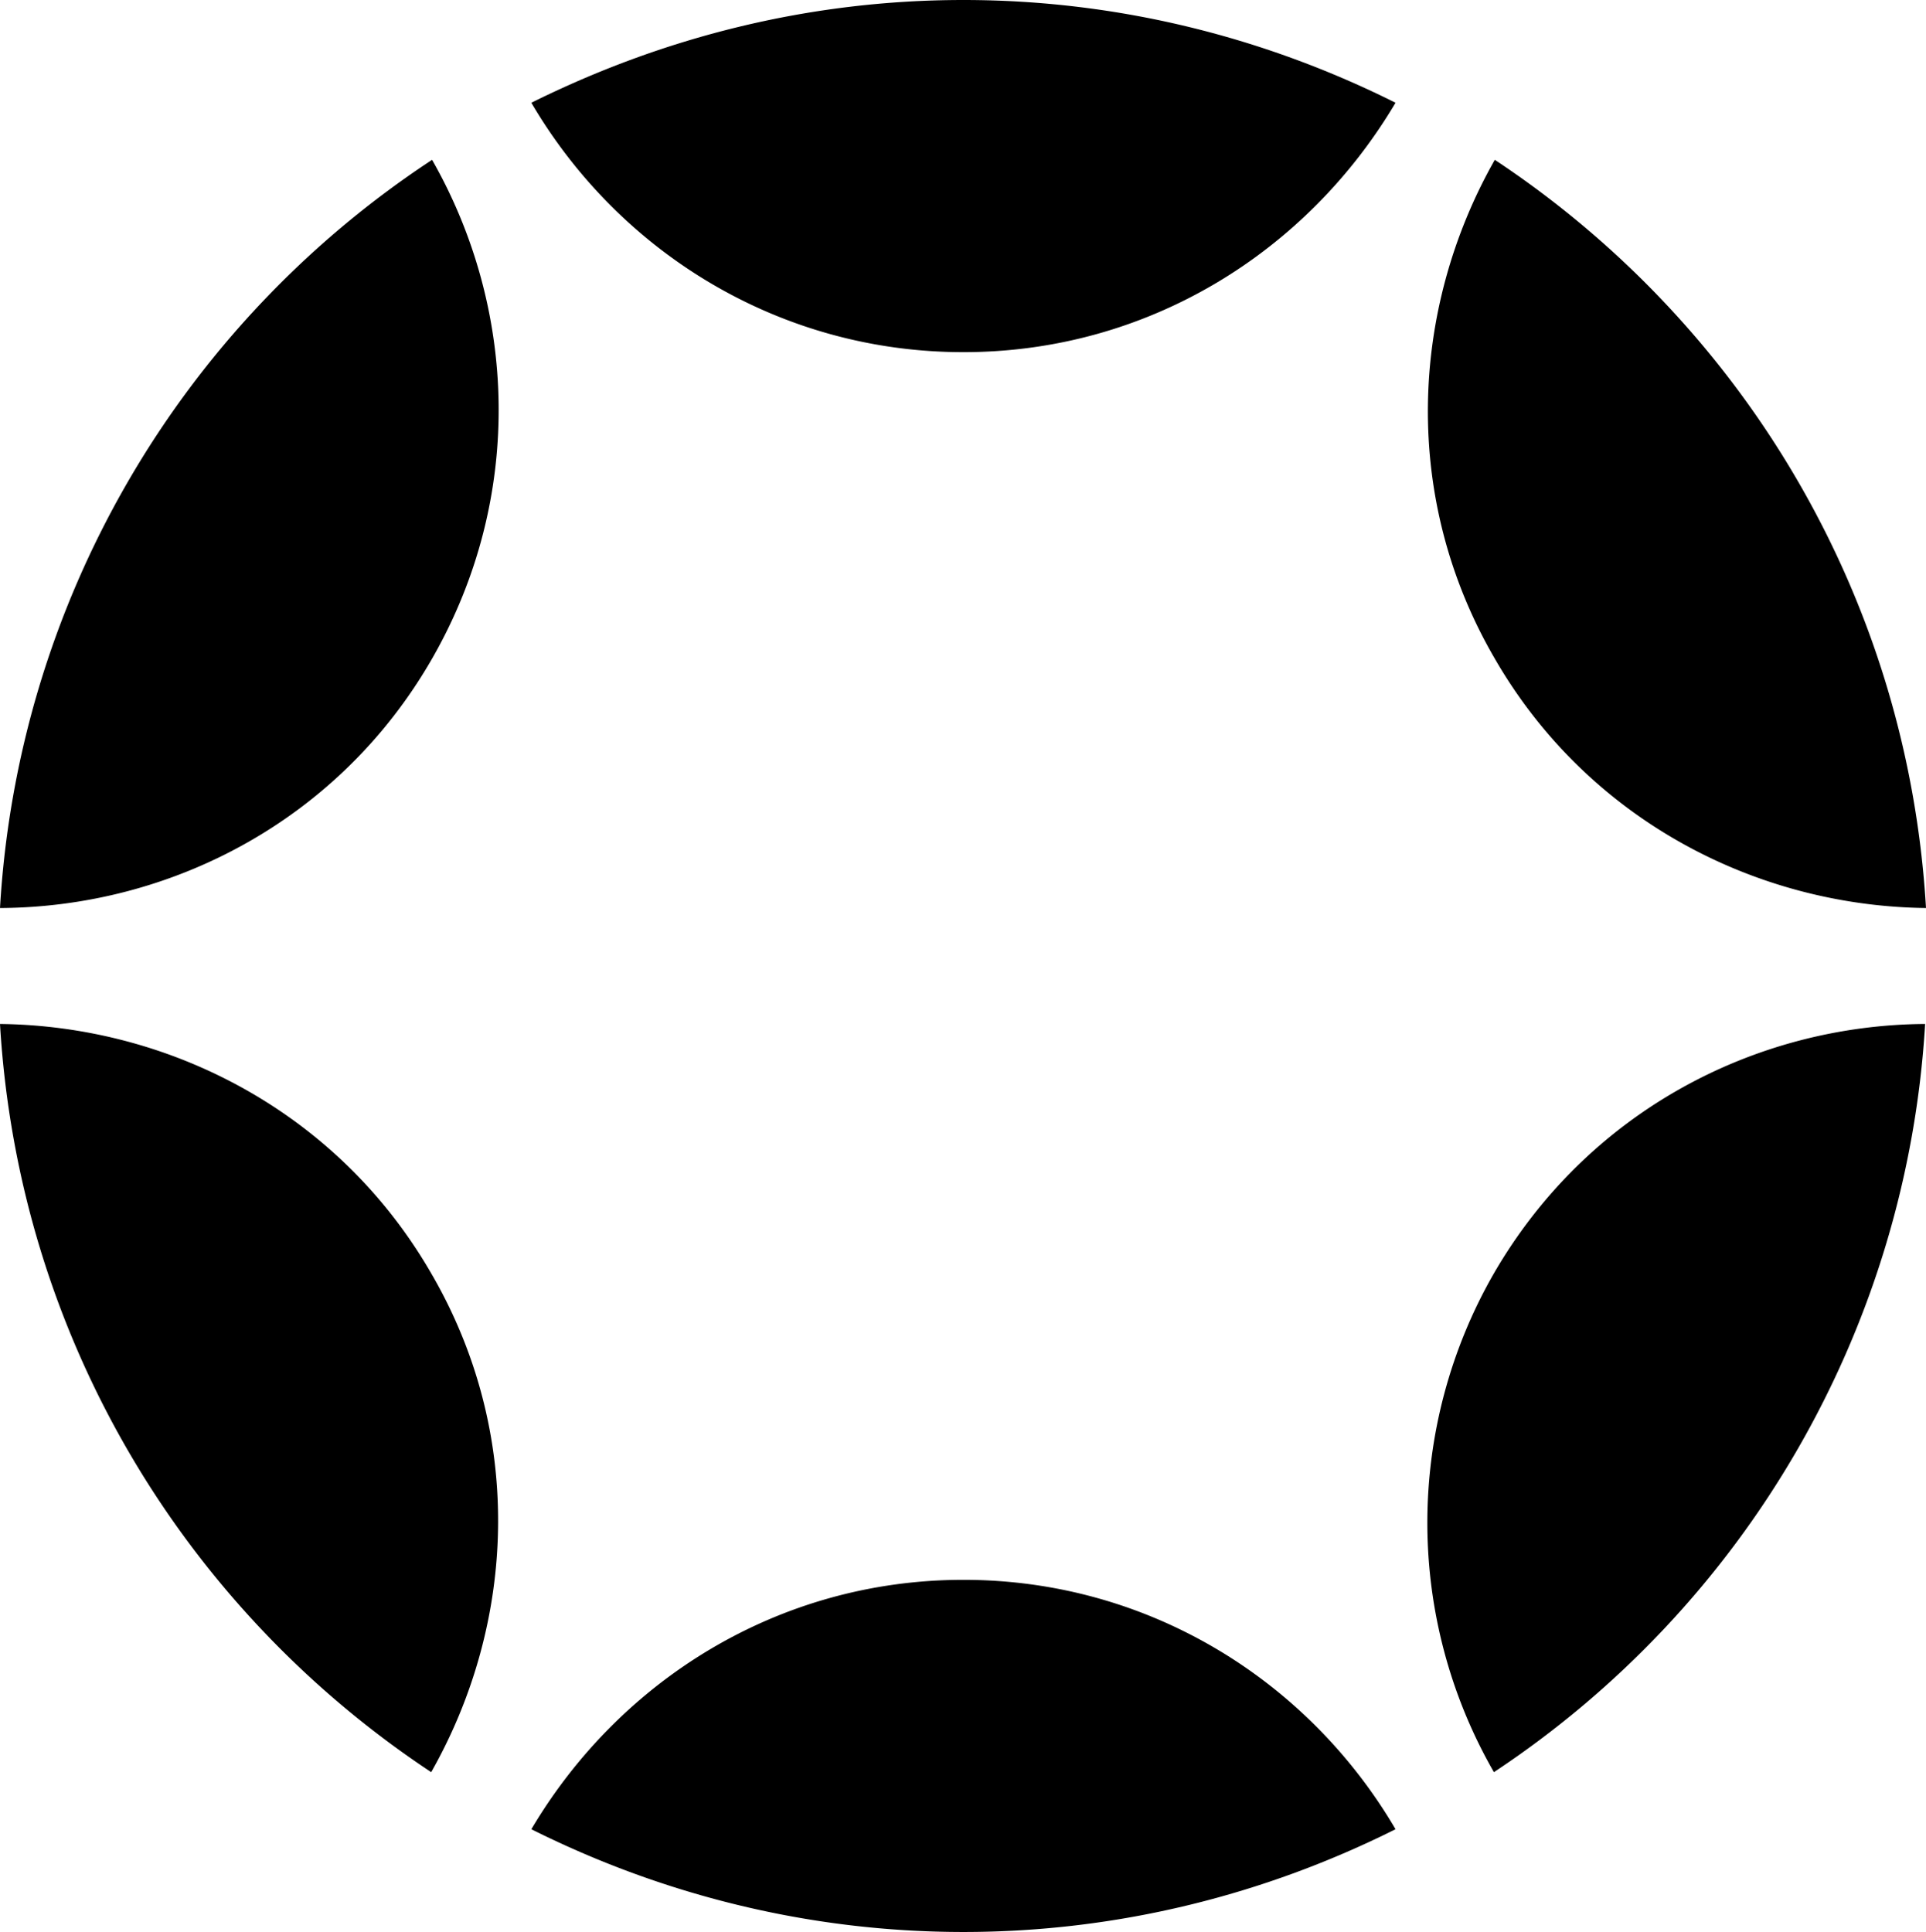 <svg xmlns="http://www.w3.org/2000/svg" viewBox="0 0 21.93 22">
  <style>
        path { fill: #000; }
        @media (prefers-color-scheme: dark) {
            path { fill: #FFF; }
        }
  </style>
    <path d="M10.97 22c1.77 0 3.44-.43 4.92-1.17-.99-1.69-2.81-2.84-4.92-2.84s-3.92 1.15-4.92 2.84C7.53 21.57 9.2 22 10.97 22M21.93 11.66c-1.96.01-3.86 1.01-4.92 2.84a5.701 5.701 0 0 0 0 5.68 11 11 0 0 0 4.91-8.52M21.93 10.34c-.21-3.56-2.1-6.66-4.91-8.52-.97 1.71-1.06 3.86 0 5.68 1.05 1.82 2.96 2.82 4.92 2.84M10.97 0C9.2 0 7.54.43 6.05 1.17c.99 1.69 2.81 2.84 4.92 2.84s3.92-1.15 4.92-2.84C14.41.43 12.74 0 10.97 0M0 10.34c1.96-.01 3.87-1.01 4.92-2.84 1.05-1.83.97-3.98 0-5.68A10.955 10.955 0 0 0 0 10.34M0 11.66c.21 3.56 2.1 6.66 4.91 8.52.97-1.71 1.06-3.86 0-5.68-1.05-1.82-2.96-2.82-4.92-2.84" />
</svg>